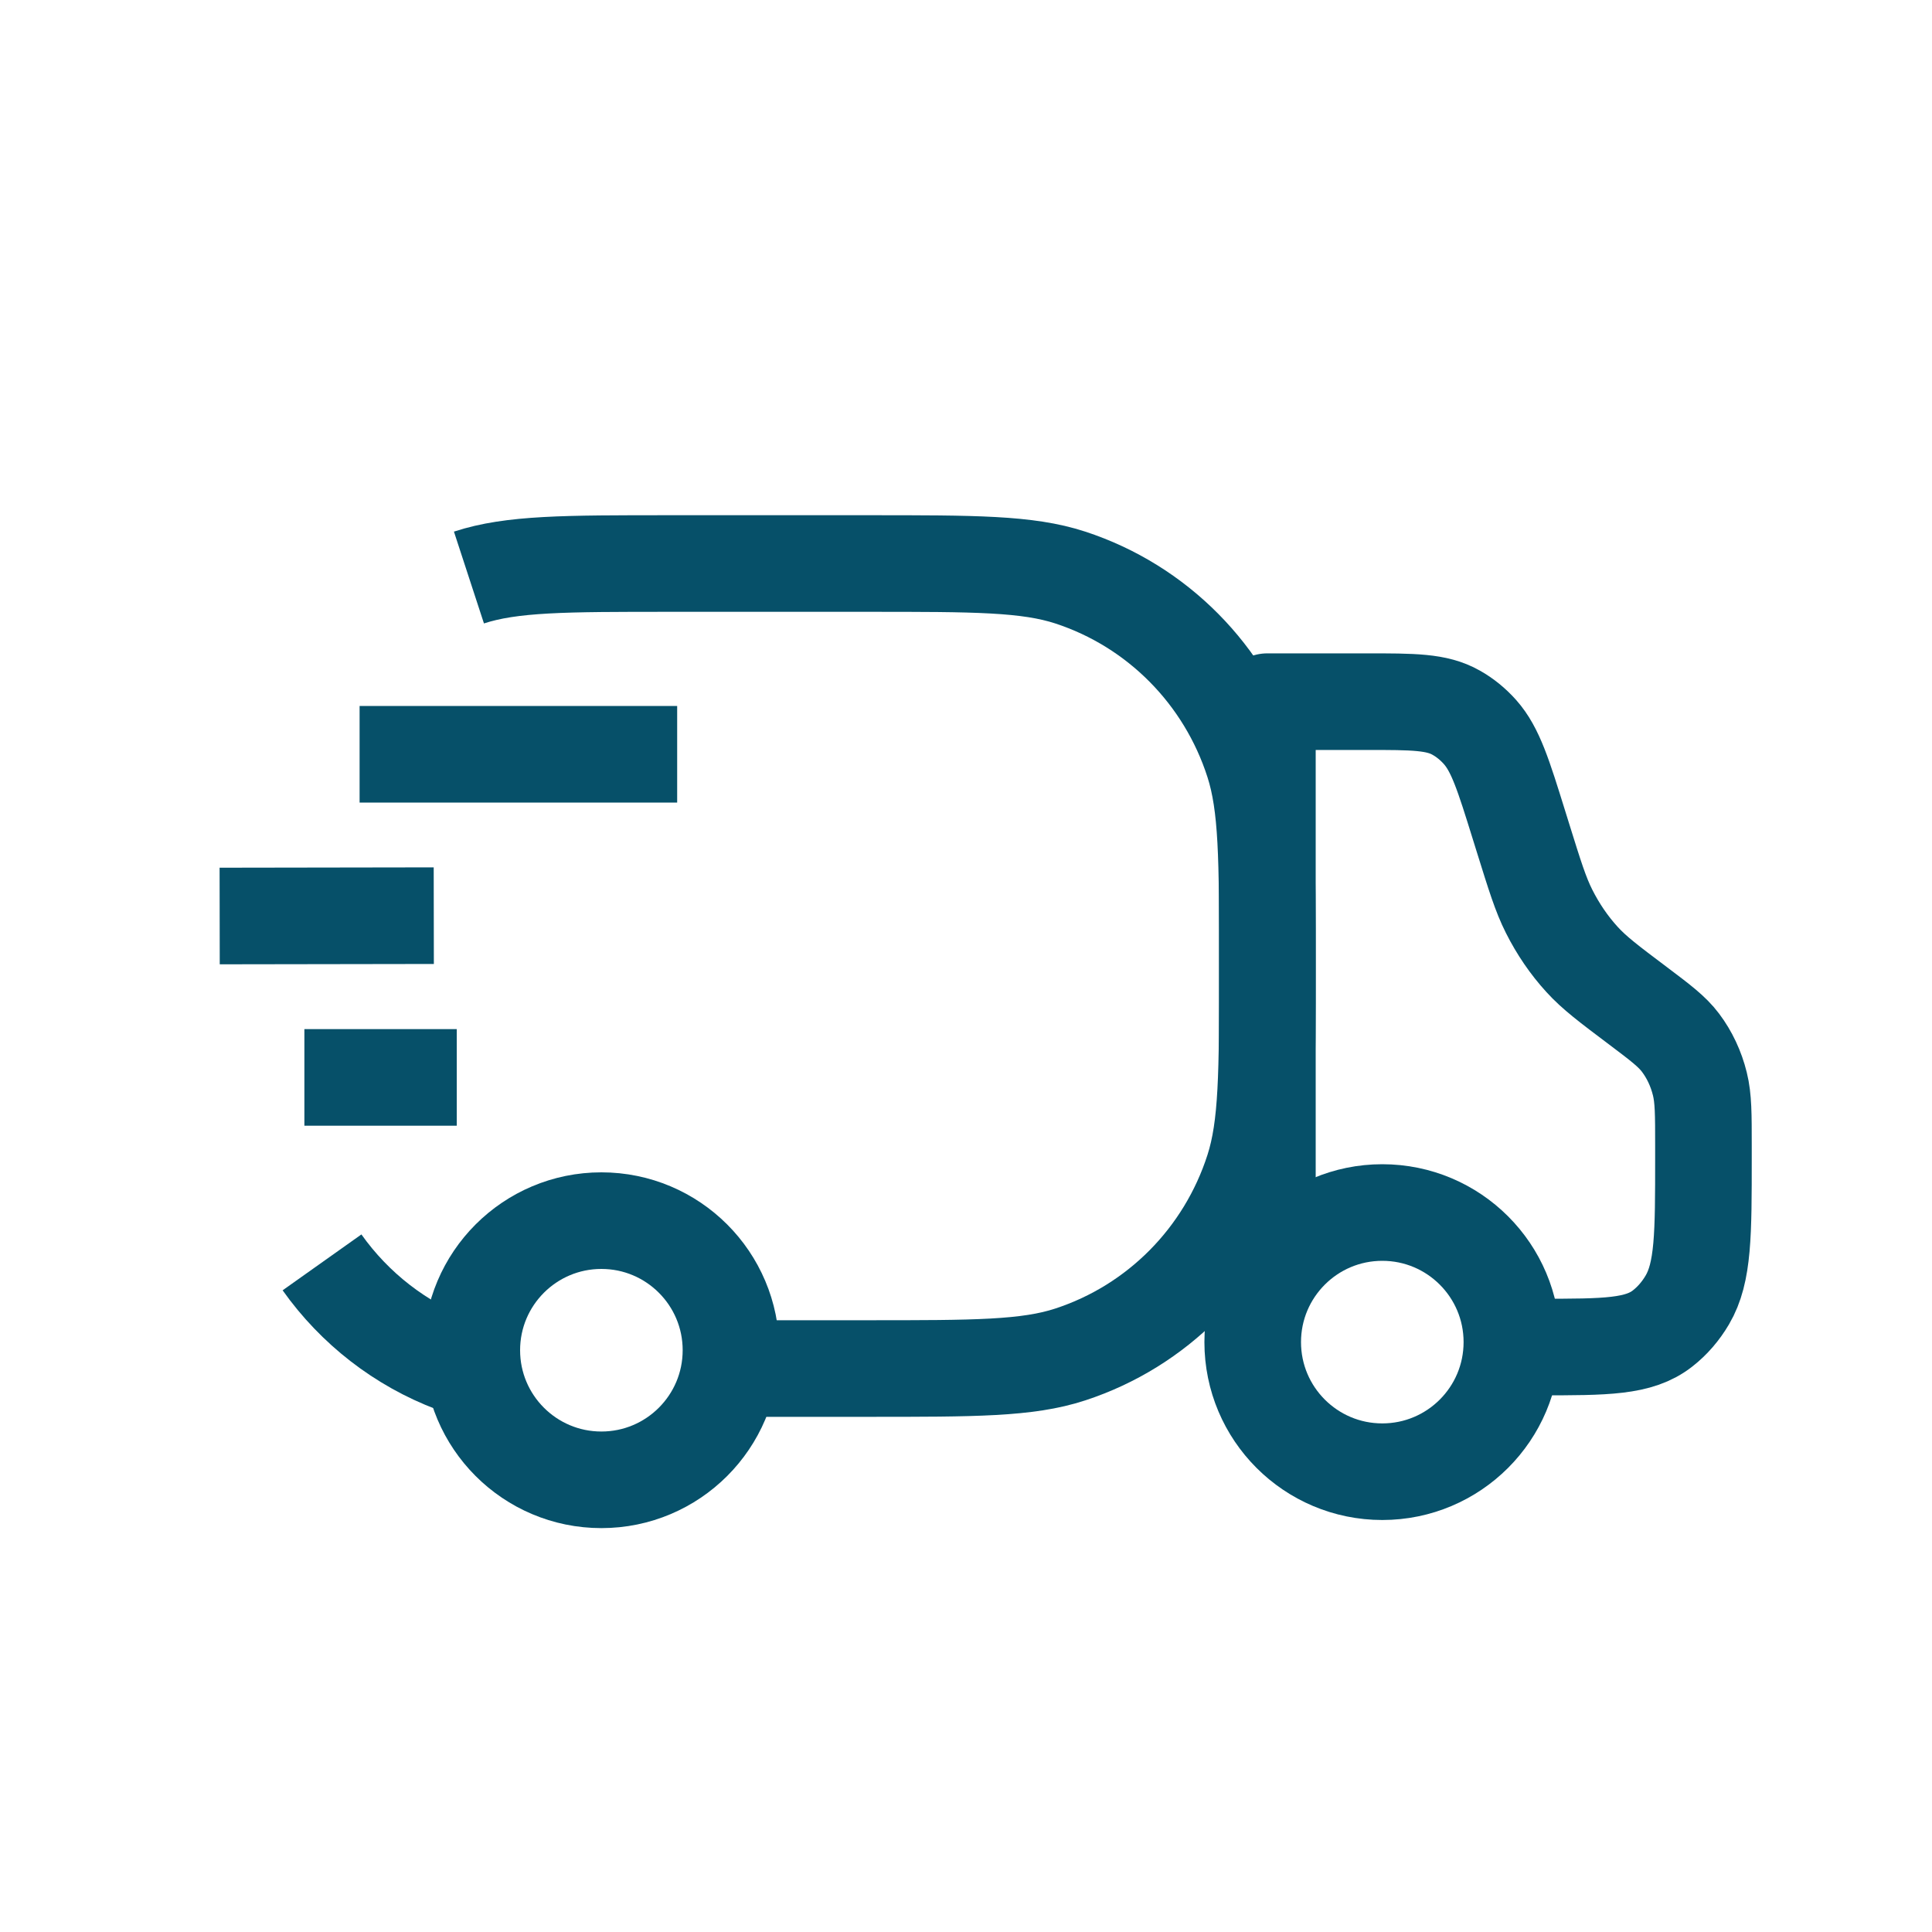 <?xml version="1.0" encoding="UTF-8"?> <svg xmlns="http://www.w3.org/2000/svg" xmlns:xlink="http://www.w3.org/1999/xlink" width="40" height="40" viewBox="0 0 40 40" fill="none"> <desc> Created with Pixso. </desc> <defs> <clipPath id="clip44_1059"> <rect id="TokoDesign/Ecommerce/Line/Shipping" width="40" height="40" fill="white"></rect> </clipPath> </defs> <g clip-path="url(#clip44_1059)"> <path id="Vector" d="M9.709 11.957C10.596 11.667 11.693 11.667 13.885 11.667L17.982 11.667C20.174 11.667 21.271 11.667 22.158 11.957C23.958 12.546 25.369 13.97 25.952 15.786C26.24 16.682 26.24 17.788 26.24 20C26.24 22.213 26.24 23.319 25.952 24.215C25.369 26.031 23.958 27.454 22.158 28.043C21.271 28.334 20.174 28.334 17.982 28.334L15.03 28.334M9.4 28.247C8.29 27.829 7.343 27.089 6.667 26.136" stroke="#065069" stroke-width="2" stroke-linejoin="round"></path> <path id="Vector" d="M31.481 27.889L31.875 27.889C33.248 27.889 33.934 27.889 34.424 27.503C34.625 27.346 34.798 27.145 34.934 26.914C35.268 26.347 35.268 25.555 35.268 23.969L35.268 23.724C35.268 23.068 35.268 22.741 35.194 22.442C35.117 22.128 34.98 21.836 34.794 21.589C34.618 21.355 34.38 21.176 33.905 20.818C33.307 20.368 33.008 20.143 32.755 19.865C32.487 19.572 32.257 19.235 32.072 18.867C31.896 18.518 31.776 18.13 31.534 17.354L31.453 17.094C31.126 16.042 30.962 15.517 30.643 15.157C30.497 14.993 30.329 14.856 30.146 14.754C29.745 14.527 29.262 14.527 28.294 14.527L26.24 14.527L26.24 25.984" stroke="#065069" stroke-width="2" stroke-linejoin="round"></path> <ellipse id="Ellipse 36" rx="2.683" ry="2.683" transform="matrix(1 0 0 1 12.451 27.955)" stroke="#065069" stroke-width="2"></ellipse> <ellipse id="Ellipse 37" rx="2.683" ry="2.683" transform="matrix(1 0 0 1 28.619 27.787)" stroke="#065069" stroke-width="2"></ellipse> <path id="Vector 122" d="M7.445 15.616L14.02 15.616" stroke="#065069" stroke-width="2" stroke-linejoin="round"></path> <path id="Vector 123" d="M4.548 18.965L8.981 18.958" stroke="#065069" stroke-width="2" stroke-linejoin="round"></path> <path id="Vector 124" d="M6.302 22.307L9.457 22.307" stroke="#065069" stroke-width="2" stroke-linejoin="round"></path> </g> </svg> 